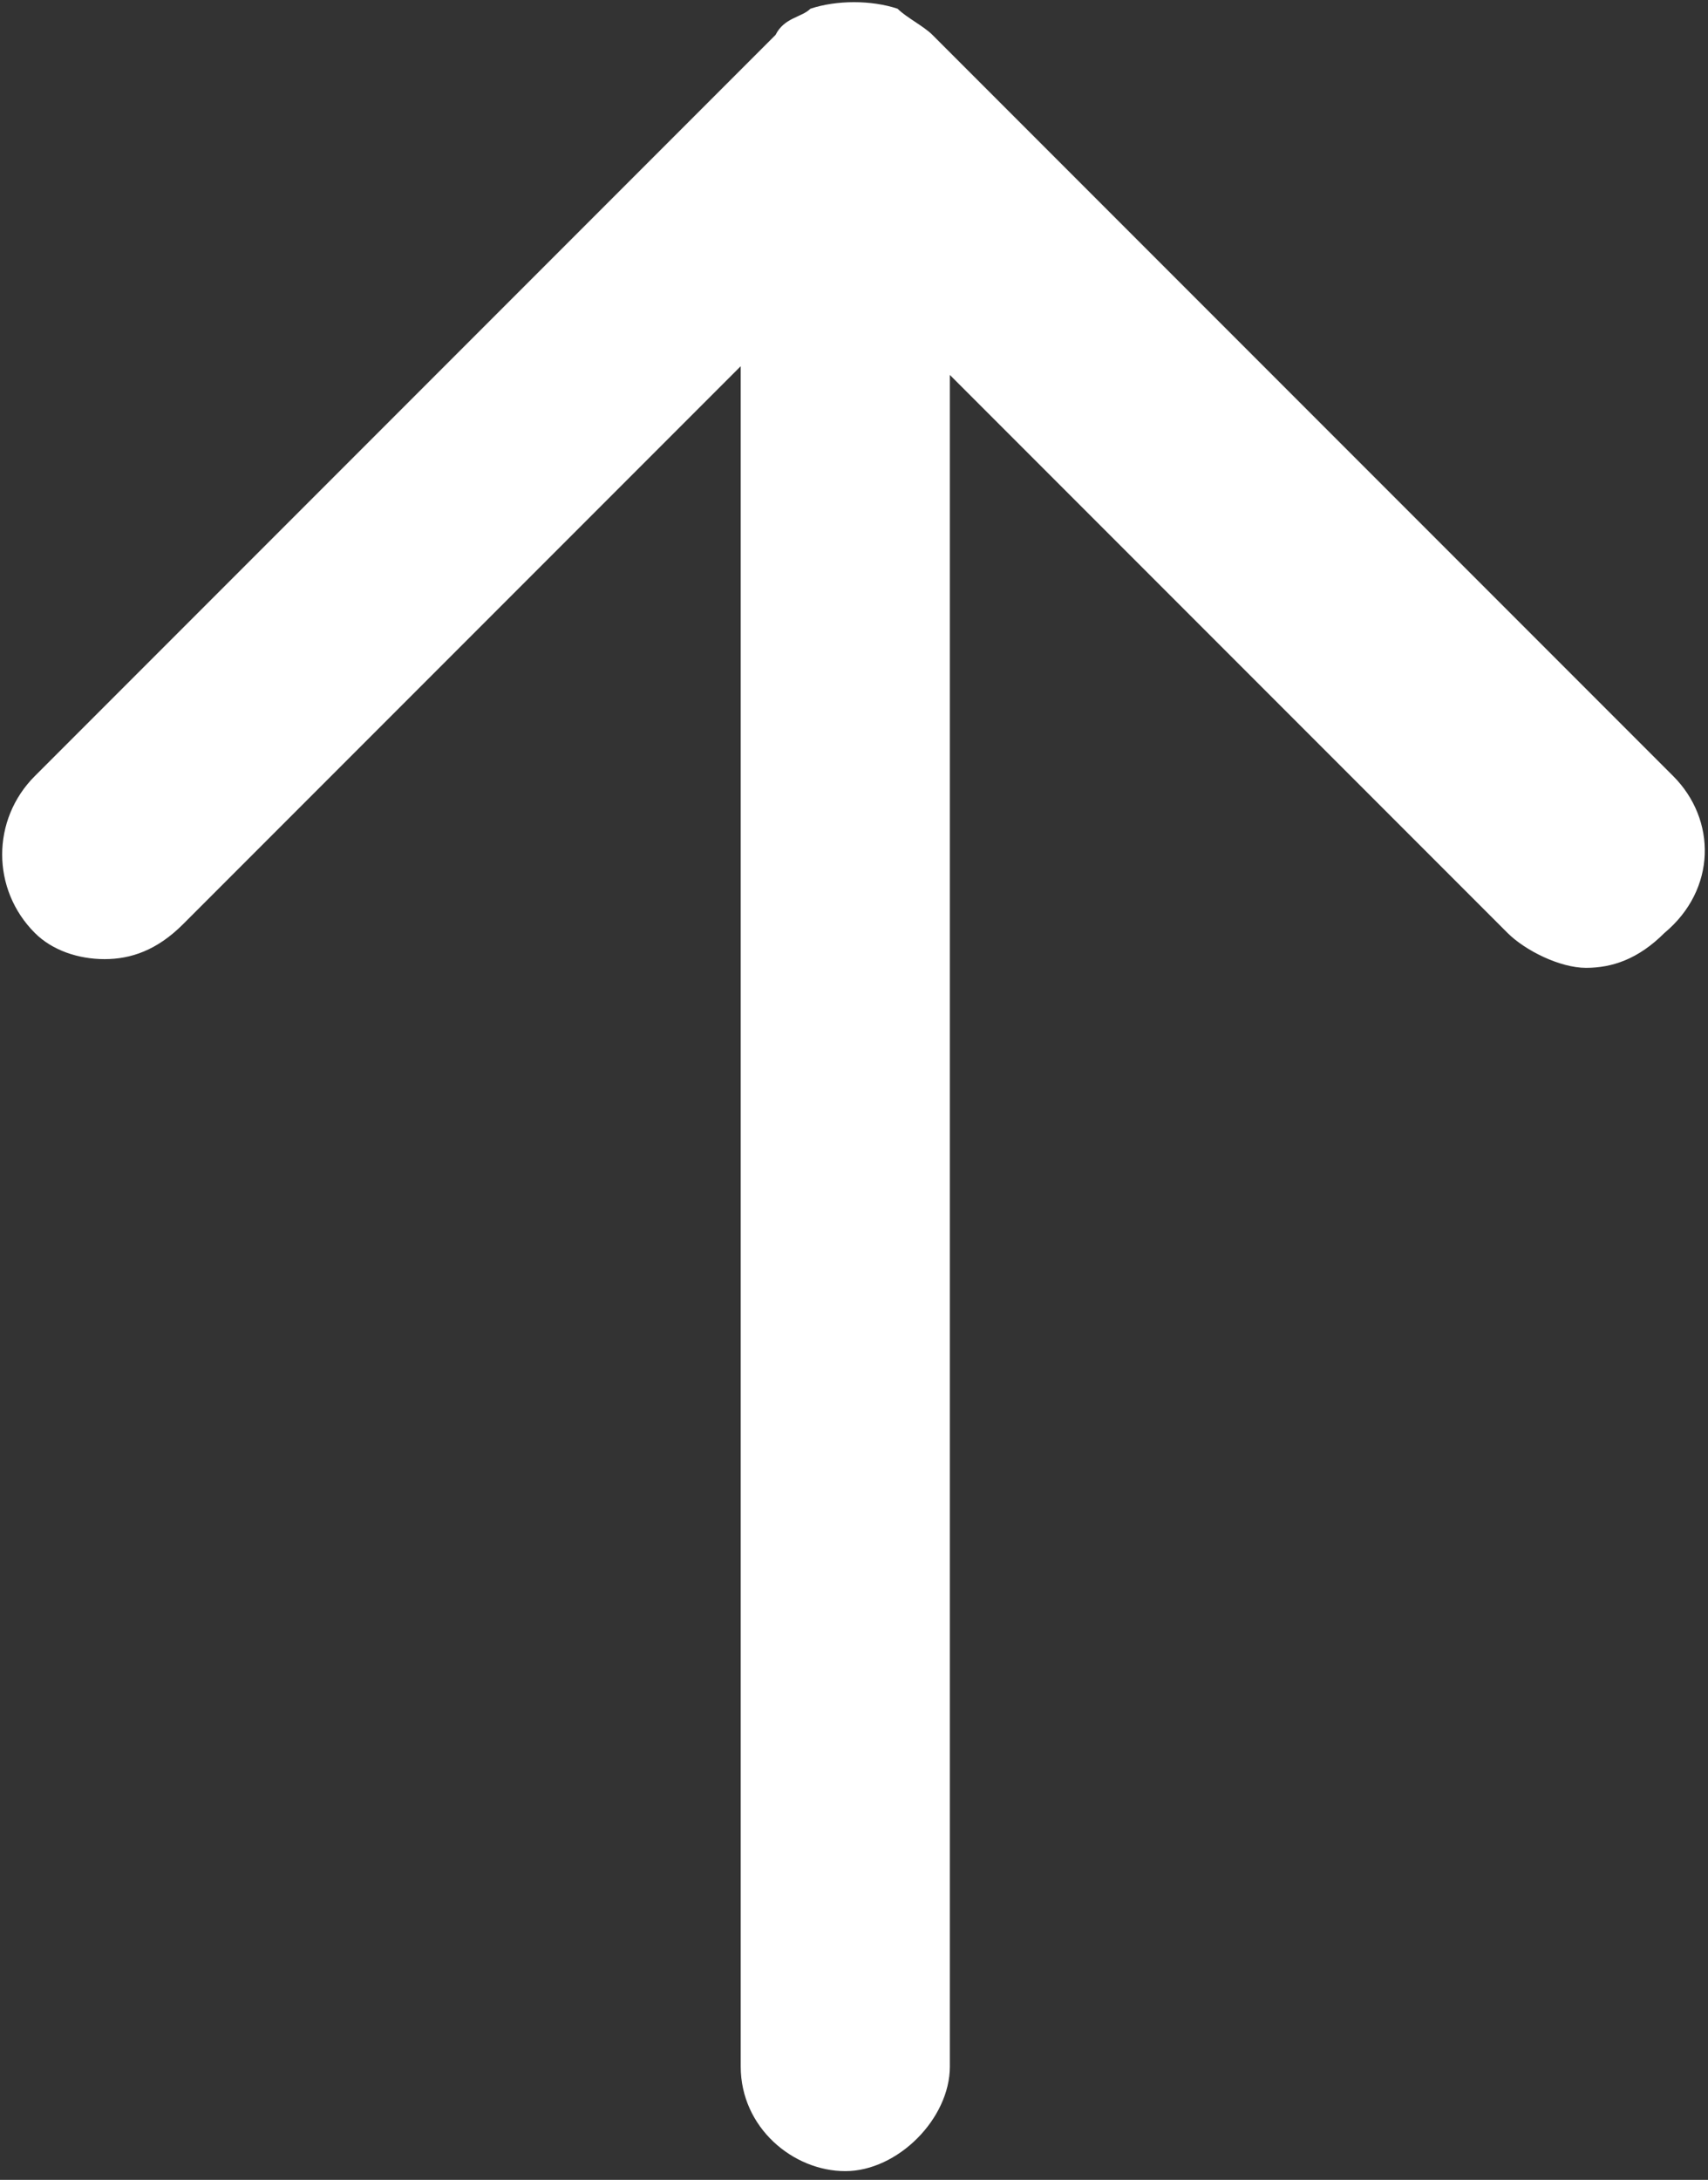 <?xml version="1.0" encoding="utf-8"?>
<!-- Generator: Adobe Illustrator 25.4.1, SVG Export Plug-In . SVG Version: 6.00 Build 0)  -->
<svg version="1.1" id="Ebene_1" xmlns="http://www.w3.org/2000/svg" xmlns:xlink="http://www.w3.org/1999/xlink" x="0px" y="0px"
	 viewBox="0 0 19.6 25" style="enable-background:new 0 0 19.6 25;" xml:space="preserve">
<rect x="0" y="0" width="19.6" height="25" fill="#333333" stroke="none"/>
<style type="text/css">
	.st0{fill:#FFFFFF;}
</style>
<path class="st0" d="M19.2,8.9l-8.5-8.5c-0.1-0.1-0.3-0.2-0.4-0.3C10,0,9.6,0,9.3,0.1C9.2,0.2,9,0.2,8.9,0.4L0.4,8.9
	c-0.5,0.5-0.5,1.3,0,1.8C0.6,10.9,0.9,11,1.2,11s0.6-0.1,0.9-0.4l6.4-6.4v19.5c0,0.7,0.6,1.2,1.2,1.2s1.2-0.6,1.2-1.2V4.3l6.4,6.4
	c0.2,0.2,0.6,0.4,0.9,0.4s0.6-0.1,0.9-0.4C19.7,10.2,19.7,9.4,19.2,8.9z"/>
</svg>
